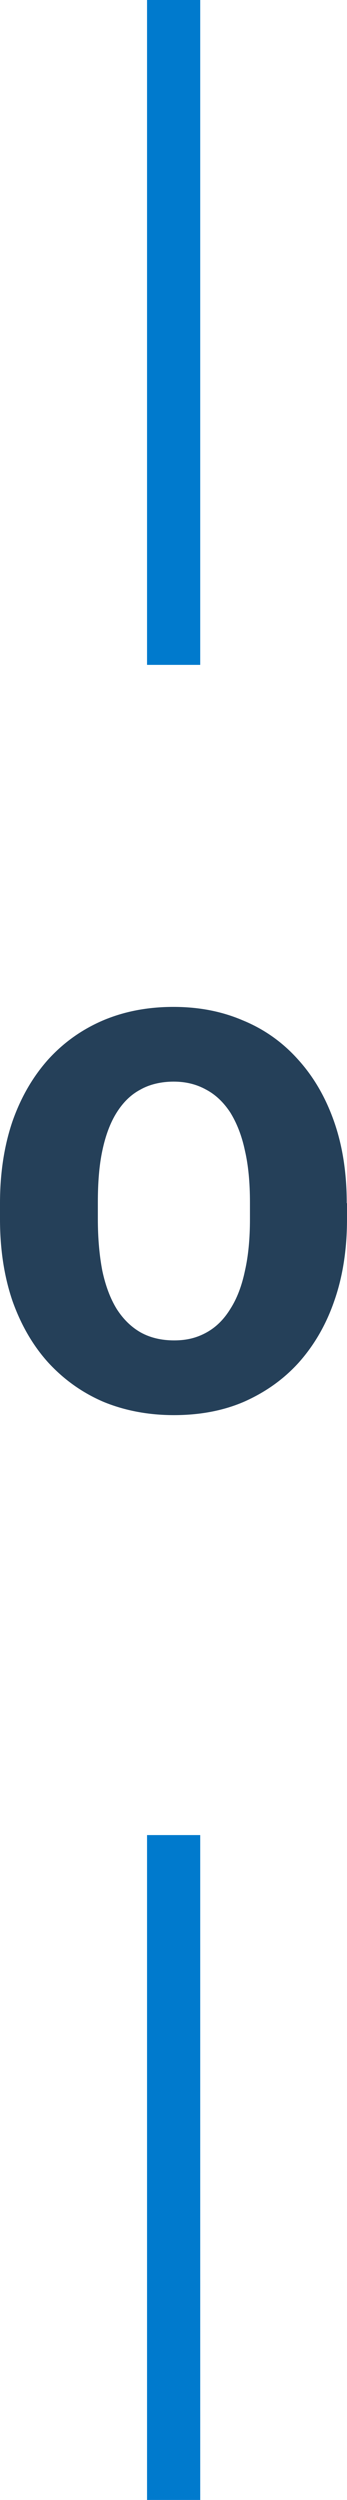 <?xml version="1.0" encoding="UTF-8"?>
<svg id="Layer_1" data-name="Layer 1" xmlns="http://www.w3.org/2000/svg" viewBox="0 0 13.05 94">
  <path d="M13.05,45.24v.6c0,1.14-.16,2.17-.48,3.08-.31.9-.76,1.67-1.34,2.32-.58.64-1.27,1.12-2.06,1.47-.79.34-1.67.5-2.63.5s-1.85-.17-2.65-.5c-.79-.34-1.48-.83-2.07-1.47-.58-.64-1.03-1.42-1.35-2.32-.31-.91-.47-1.93-.47-3.08v-.6c0-1.14.16-2.17.47-3.08.32-.91.77-1.68,1.34-2.32.58-.64,1.27-1.13,2.06-1.47.8-.34,1.68-.51,2.65-.51s1.83.17,2.62.51c.8.33,1.49.82,2.07,1.47.58.64,1.03,1.41,1.35,2.32.32.91.48,1.93.48,3.08ZM9.4,45.84v-.63c0-.74-.06-1.39-.19-1.95-.12-.57-.31-1.04-.55-1.43-.25-.38-.55-.67-.91-.86-.36-.2-.76-.3-1.22-.3s-.9.1-1.25.3c-.36.19-.65.48-.89.86-.24.38-.42.86-.54,1.43-.12.56-.17,1.21-.17,1.95v.63c0,.73.06,1.38.17,1.95.12.56.3,1.04.54,1.43.25.39.55.68.9.88.36.2.78.3,1.26.3s.86-.1,1.22-.3c.36-.2.65-.49.89-.88.25-.39.43-.86.55-1.43.13-.57.19-1.22.19-1.95Z" fill="#254059" stroke-width="0"/>
  <rect x="5.53" width="2" height="25" fill="#007acd" stroke-width="0"/>
  <rect x="5.53" y="69" width="2" height="25" fill="#007acd" stroke-width="0"/>
</svg>